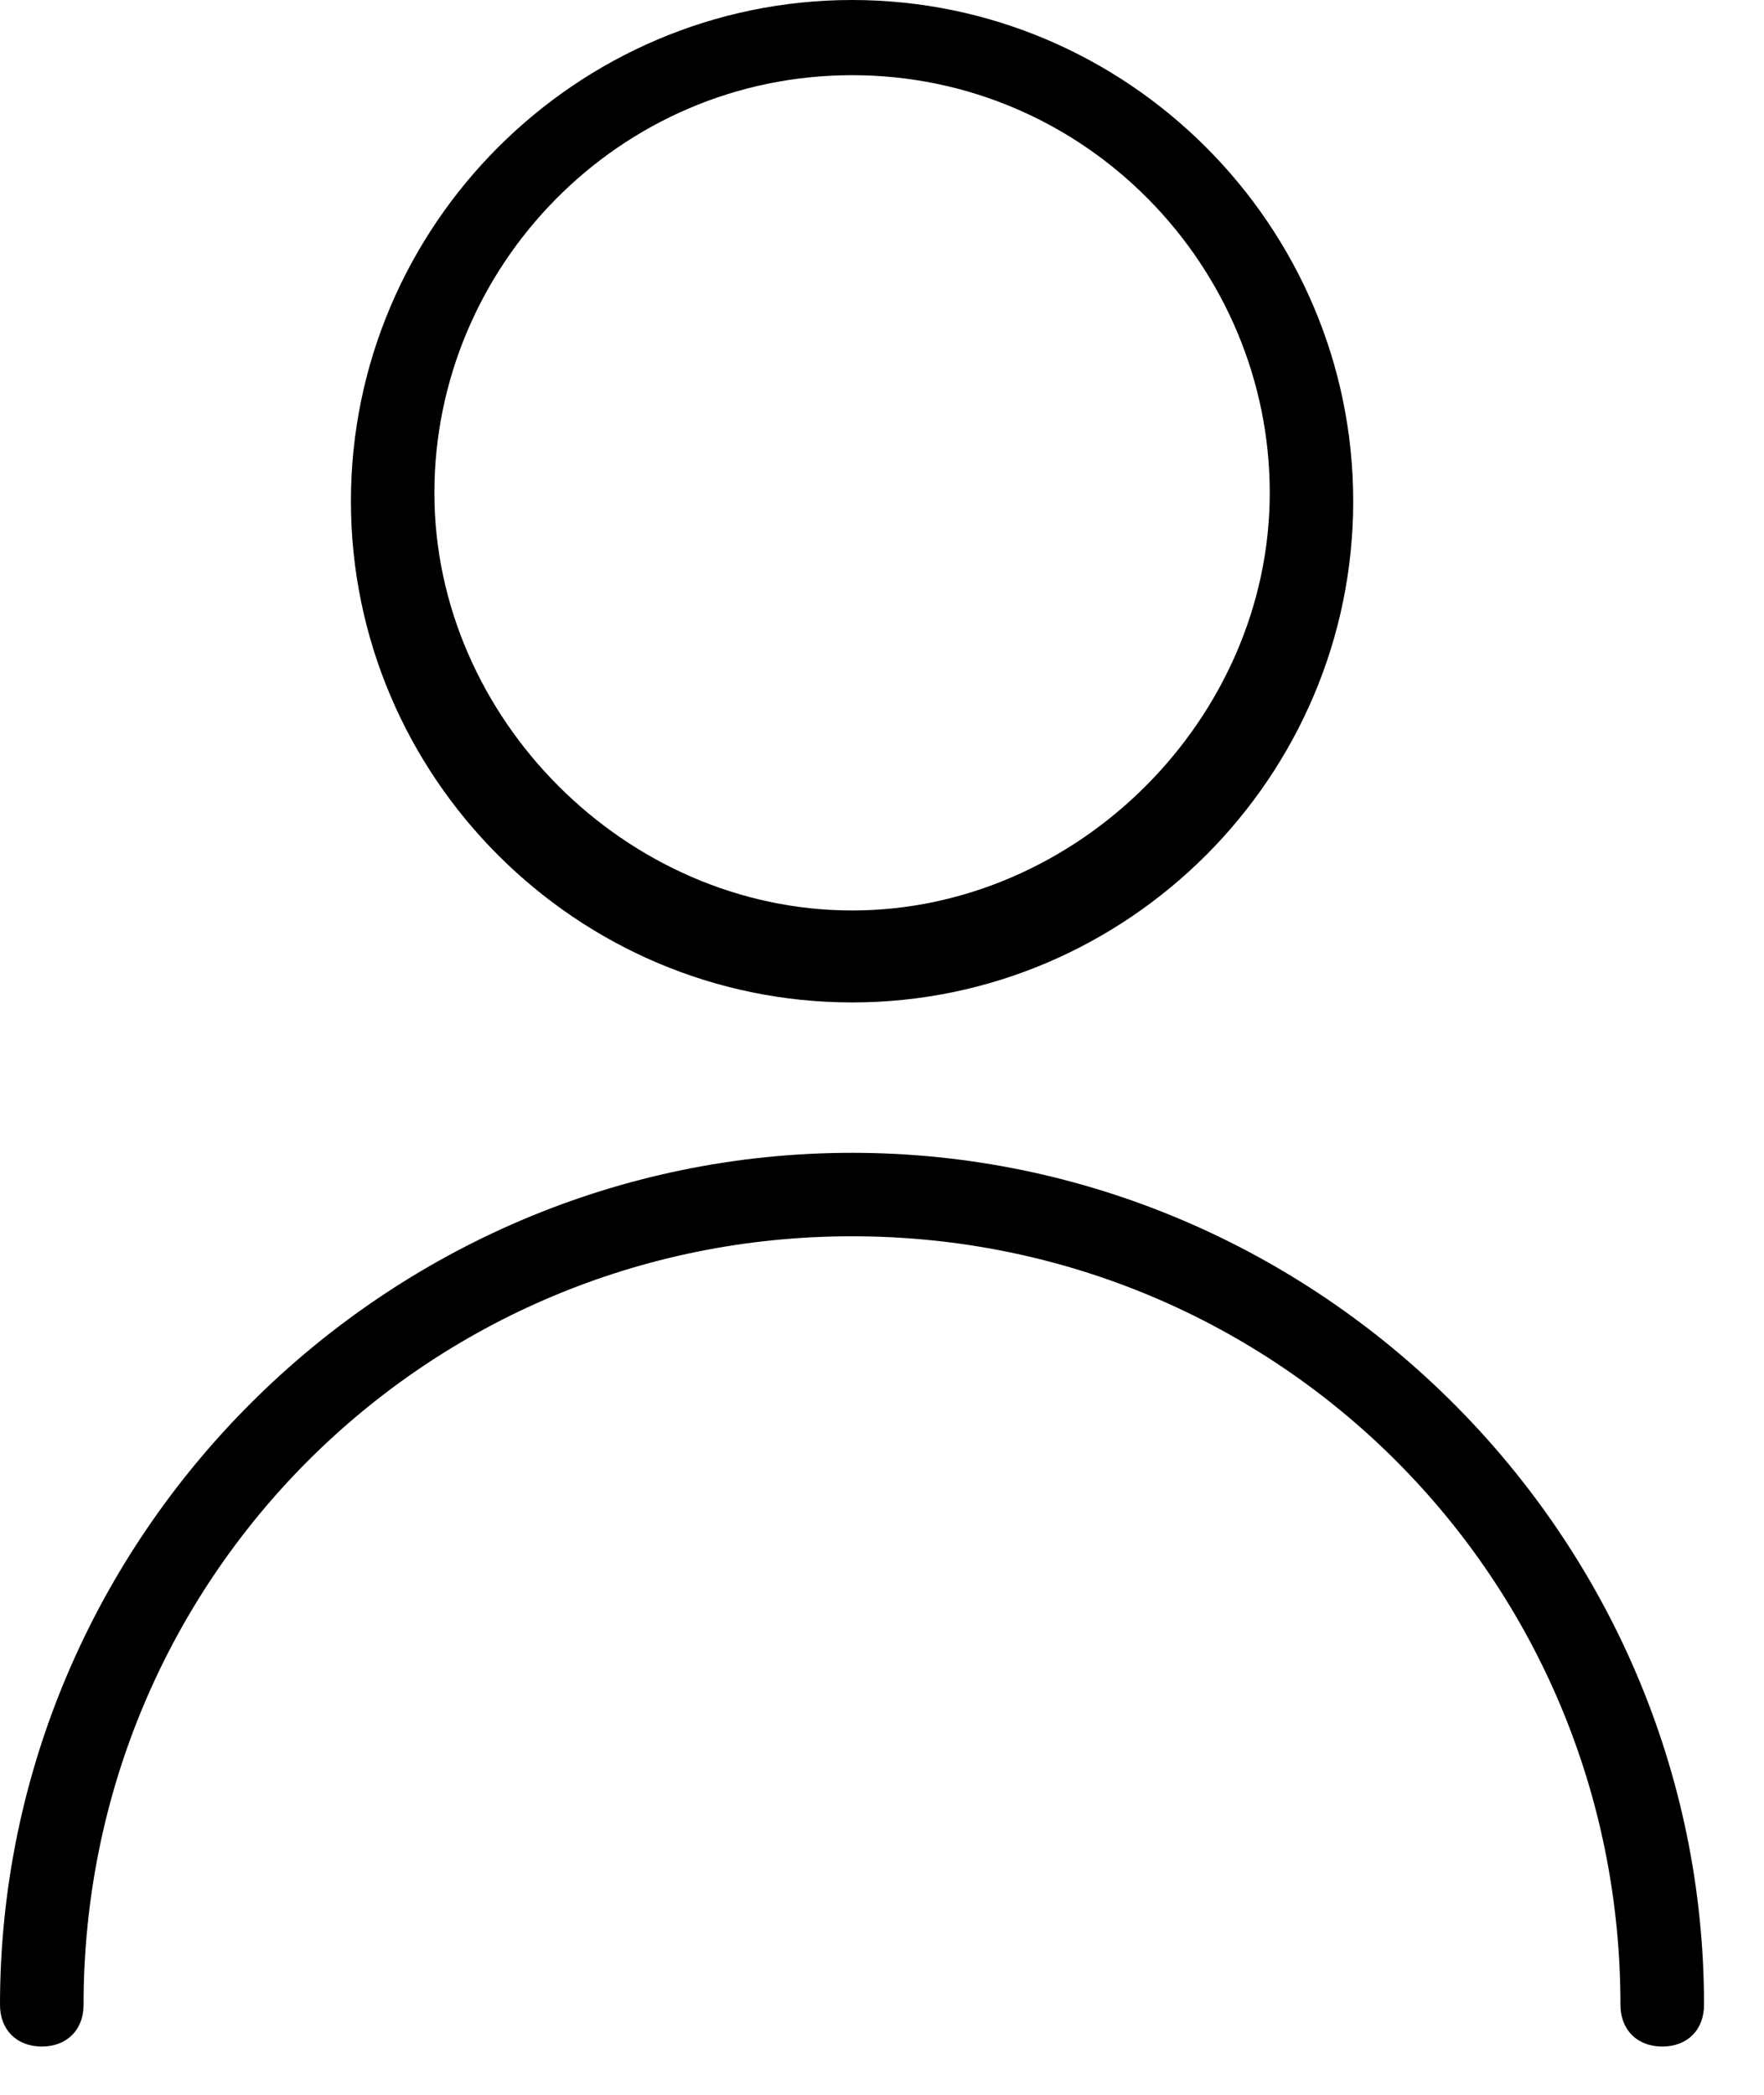<svg width="16" height="19" viewBox="0 0 16 19" fill="none" xmlns="http://www.w3.org/2000/svg">
<path d="M7.729 9.092C10.229 9.092 12.274 7.046 12.274 4.546C12.274 2.046 10.229 0 7.729 0C5.228 0 3.183 2.046 3.183 4.546C3.183 7.046 5.228 9.092 7.729 9.092ZM7.729 0.682C9.85 0.682 11.517 2.424 11.517 4.47C11.517 6.516 9.774 8.258 7.729 8.258C5.683 8.258 3.94 6.516 3.94 4.47C3.94 2.424 5.607 0.682 7.729 0.682Z" fill="black"/>
<path d="M7.728 10.456C3.485 10.456 0 13.941 0 18.184C0 18.411 0.152 18.562 0.379 18.562C0.606 18.562 0.758 18.411 0.758 18.184C0.758 14.319 3.864 11.213 7.728 11.213C11.592 11.213 14.698 14.319 14.698 18.184C14.698 18.411 14.85 18.562 15.077 18.562C15.305 18.562 15.456 18.411 15.456 18.184C15.456 13.941 11.971 10.456 7.728 10.456Z" fill="black"/>
</svg>
